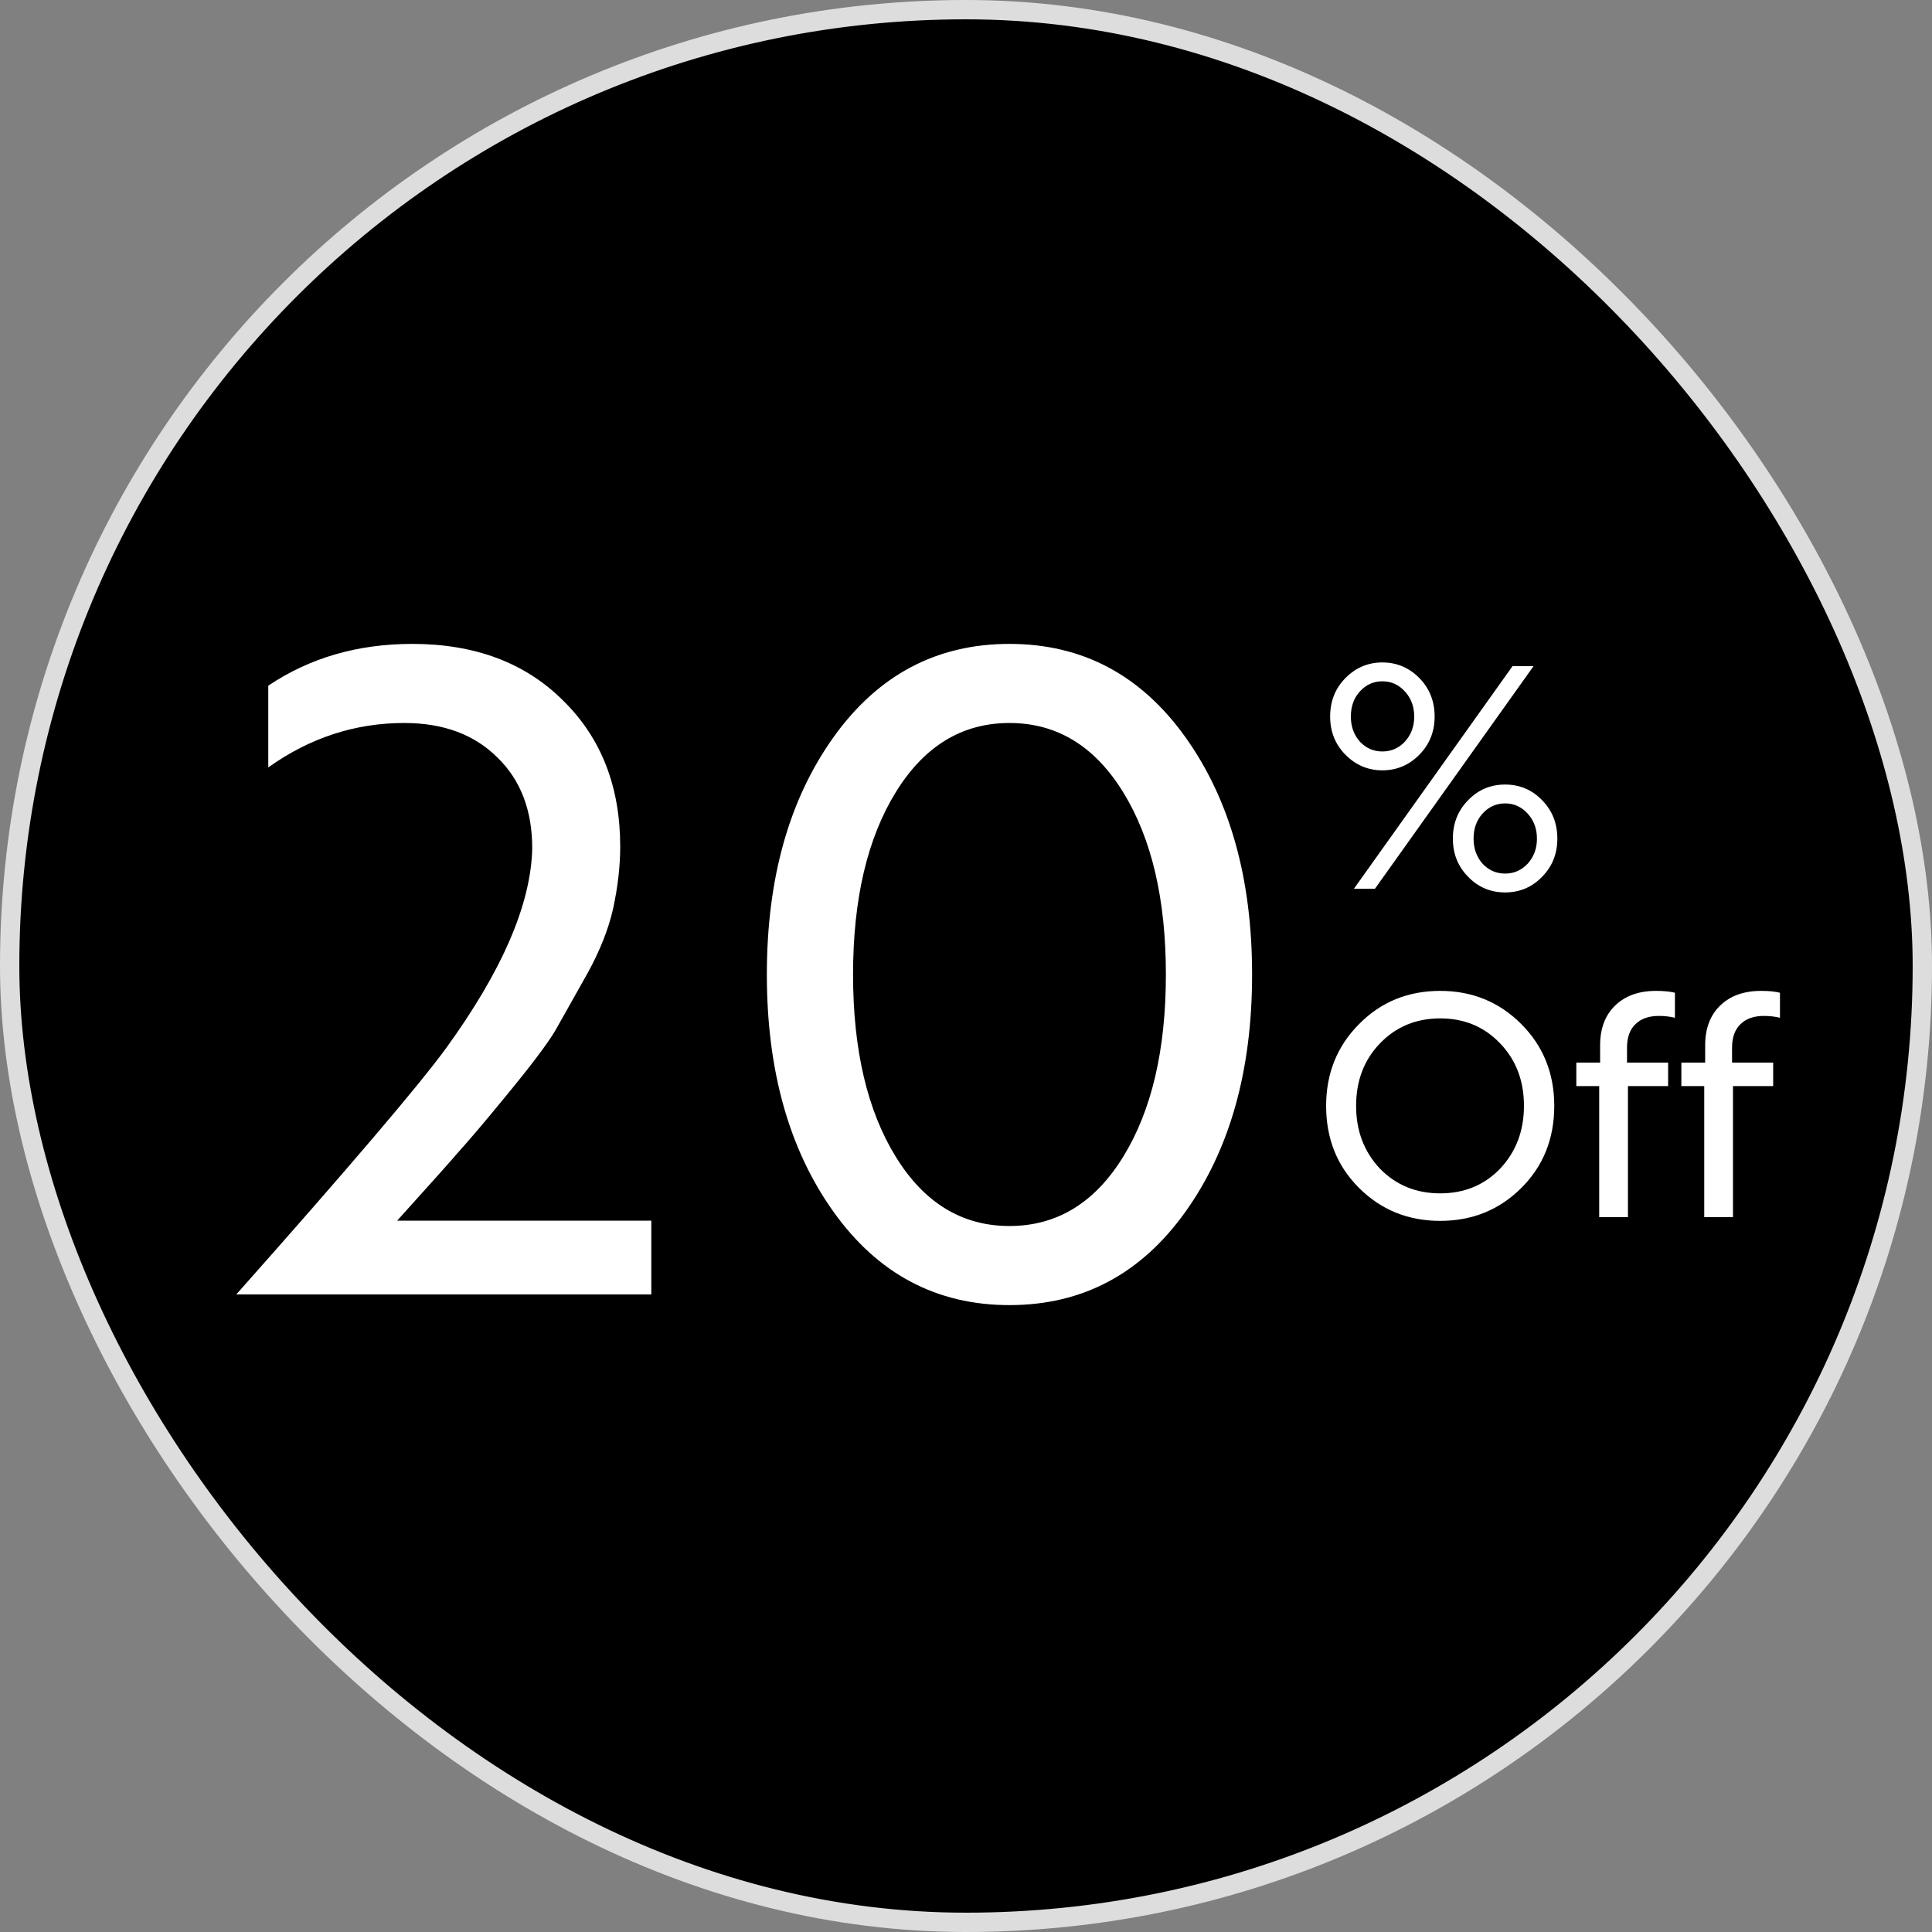 <svg width="100" height="100" viewBox="0 0 100 100" fill="none" xmlns="http://www.w3.org/2000/svg">
<rect x="0" y="0" width="100" height="100" fill="#808080" stroke="none"/>
<rect x="0.5" y="0.5" width="99" height="99" rx="49.5" fill="black"/>
<rect x="0.5" y="0.5" width="99" height="99" rx="49.5" stroke="#DDDDDD"/>
<path d="M13.886 39.722V35.49C16.033 34.049 18.517 33.328 21.338 33.328C24.589 33.328 27.195 34.309 29.158 36.272C31.121 38.204 32.102 40.719 32.102 43.816C32.102 44.828 31.979 45.901 31.734 47.036C31.489 48.109 31.044 49.229 30.4 50.394L28.744 53.338C28.345 54.013 27.502 55.132 26.214 56.696C25.11 58.045 24.251 59.057 23.638 59.732C23.546 59.855 22.519 61.005 20.556 63.182H33.712V67H12.23C18.057 60.437 21.675 56.19 23.086 54.258C25.999 50.241 27.487 46.791 27.548 43.908C27.548 41.945 26.95 40.381 25.754 39.216C24.558 38.02 22.948 37.422 20.924 37.422C18.379 37.422 16.033 38.189 13.886 39.722ZM52.25 67.552C48.478 67.552 45.442 65.942 43.142 62.722C40.842 59.502 39.692 55.408 39.692 50.44C39.692 45.472 40.842 41.378 43.142 38.158C45.442 34.938 48.478 33.328 52.25 33.328C56.022 33.328 59.058 34.938 61.358 38.158C63.658 41.378 64.808 45.472 64.808 50.44C64.808 55.408 63.658 59.502 61.358 62.722C59.058 65.942 56.022 67.552 52.25 67.552ZM52.25 37.422C49.796 37.422 47.834 38.618 46.362 41.01C44.89 43.402 44.154 46.545 44.154 50.44C44.154 54.335 44.89 57.478 46.362 59.87C47.834 62.262 49.796 63.458 52.25 63.458C54.703 63.458 56.666 62.262 58.138 59.87C59.61 57.478 60.346 54.335 60.346 50.44C60.346 46.545 59.61 43.402 58.138 41.01C56.666 38.618 54.703 37.422 52.25 37.422Z" fill="white"/>
<path d="M68.848 37.088C68.848 36.299 69.109 35.637 69.632 35.104C70.165 34.56 70.805 34.288 71.552 34.288C72.299 34.288 72.939 34.56 73.472 35.104C73.995 35.637 74.256 36.299 74.256 37.088C74.256 37.867 73.995 38.523 73.472 39.056C72.939 39.6 72.299 39.872 71.552 39.872C70.805 39.872 70.165 39.6 69.632 39.056C69.109 38.523 68.848 37.867 68.848 37.088ZM69.92 37.088C69.92 37.6 70.075 38.032 70.384 38.384C70.704 38.725 71.093 38.896 71.552 38.896C72.011 38.896 72.4 38.725 72.72 38.384C73.04 38.032 73.2 37.6 73.2 37.088C73.2 36.576 73.04 36.144 72.72 35.792C72.4 35.44 72.011 35.264 71.552 35.264C71.093 35.264 70.704 35.44 70.384 35.792C70.075 36.133 69.92 36.565 69.92 37.088ZM75.2 43.408C75.2 42.619 75.461 41.957 75.984 41.424C76.507 40.88 77.147 40.608 77.904 40.608C78.661 40.608 79.301 40.88 79.824 41.424C80.347 41.957 80.608 42.619 80.608 43.408C80.608 44.187 80.347 44.843 79.824 45.376C79.301 45.92 78.661 46.192 77.904 46.192C77.147 46.192 76.507 45.92 75.984 45.376C75.461 44.843 75.2 44.187 75.2 43.408ZM76.272 43.408C76.272 43.92 76.427 44.352 76.736 44.704C77.056 45.045 77.445 45.216 77.904 45.216C78.363 45.216 78.752 45.045 79.072 44.704C79.392 44.352 79.552 43.92 79.552 43.408C79.552 42.896 79.392 42.464 79.072 42.112C78.752 41.76 78.363 41.584 77.904 41.584C77.445 41.584 77.056 41.76 76.736 42.112C76.427 42.453 76.272 42.885 76.272 43.408ZM71.168 46H70.08L78.288 34.48H79.376L71.168 46ZM68.64 57.24C68.64 55.565 69.205 54.157 70.336 53.016C71.467 51.864 72.869 51.288 74.544 51.288C76.197 51.288 77.595 51.859 78.736 53C79.877 54.141 80.448 55.555 80.448 57.24C80.448 58.936 79.883 60.349 78.752 61.48C77.611 62.621 76.208 63.192 74.544 63.192C72.88 63.192 71.477 62.621 70.336 61.48C69.205 60.349 68.64 58.936 68.64 57.24ZM71.424 54.008C70.603 54.861 70.192 55.939 70.192 57.24C70.192 58.531 70.603 59.613 71.424 60.488C72.256 61.341 73.296 61.768 74.544 61.768C75.792 61.768 76.827 61.341 77.648 60.488C78.469 59.613 78.88 58.531 78.88 57.24C78.88 55.939 78.469 54.861 77.648 54.008C76.827 53.144 75.792 52.712 74.544 52.712C73.296 52.712 72.256 53.144 71.424 54.008ZM81.59 56.216V55H82.822V54.104C82.822 53.24 83.078 52.557 83.59 52.056C84.112 51.544 84.822 51.288 85.718 51.288C86.112 51.288 86.438 51.32 86.694 51.384V52.68C86.438 52.616 86.16 52.584 85.862 52.584C85.339 52.584 84.934 52.728 84.646 53.016C84.358 53.293 84.214 53.699 84.214 54.232V55H86.342V56.216H84.262V63H82.774V56.216H81.59ZM87.027 56.216V55H88.259V54.104C88.259 53.24 88.515 52.557 89.027 52.056C89.55 51.544 90.259 51.288 91.155 51.288C91.55 51.288 91.875 51.32 92.131 51.384V52.68C91.875 52.616 91.598 52.584 91.299 52.584C90.777 52.584 90.371 52.728 90.083 53.016C89.795 53.293 89.651 53.699 89.651 54.232V55H91.779V56.216H89.699V63H88.211V56.216H87.027Z" fill="white"/>
</svg>
